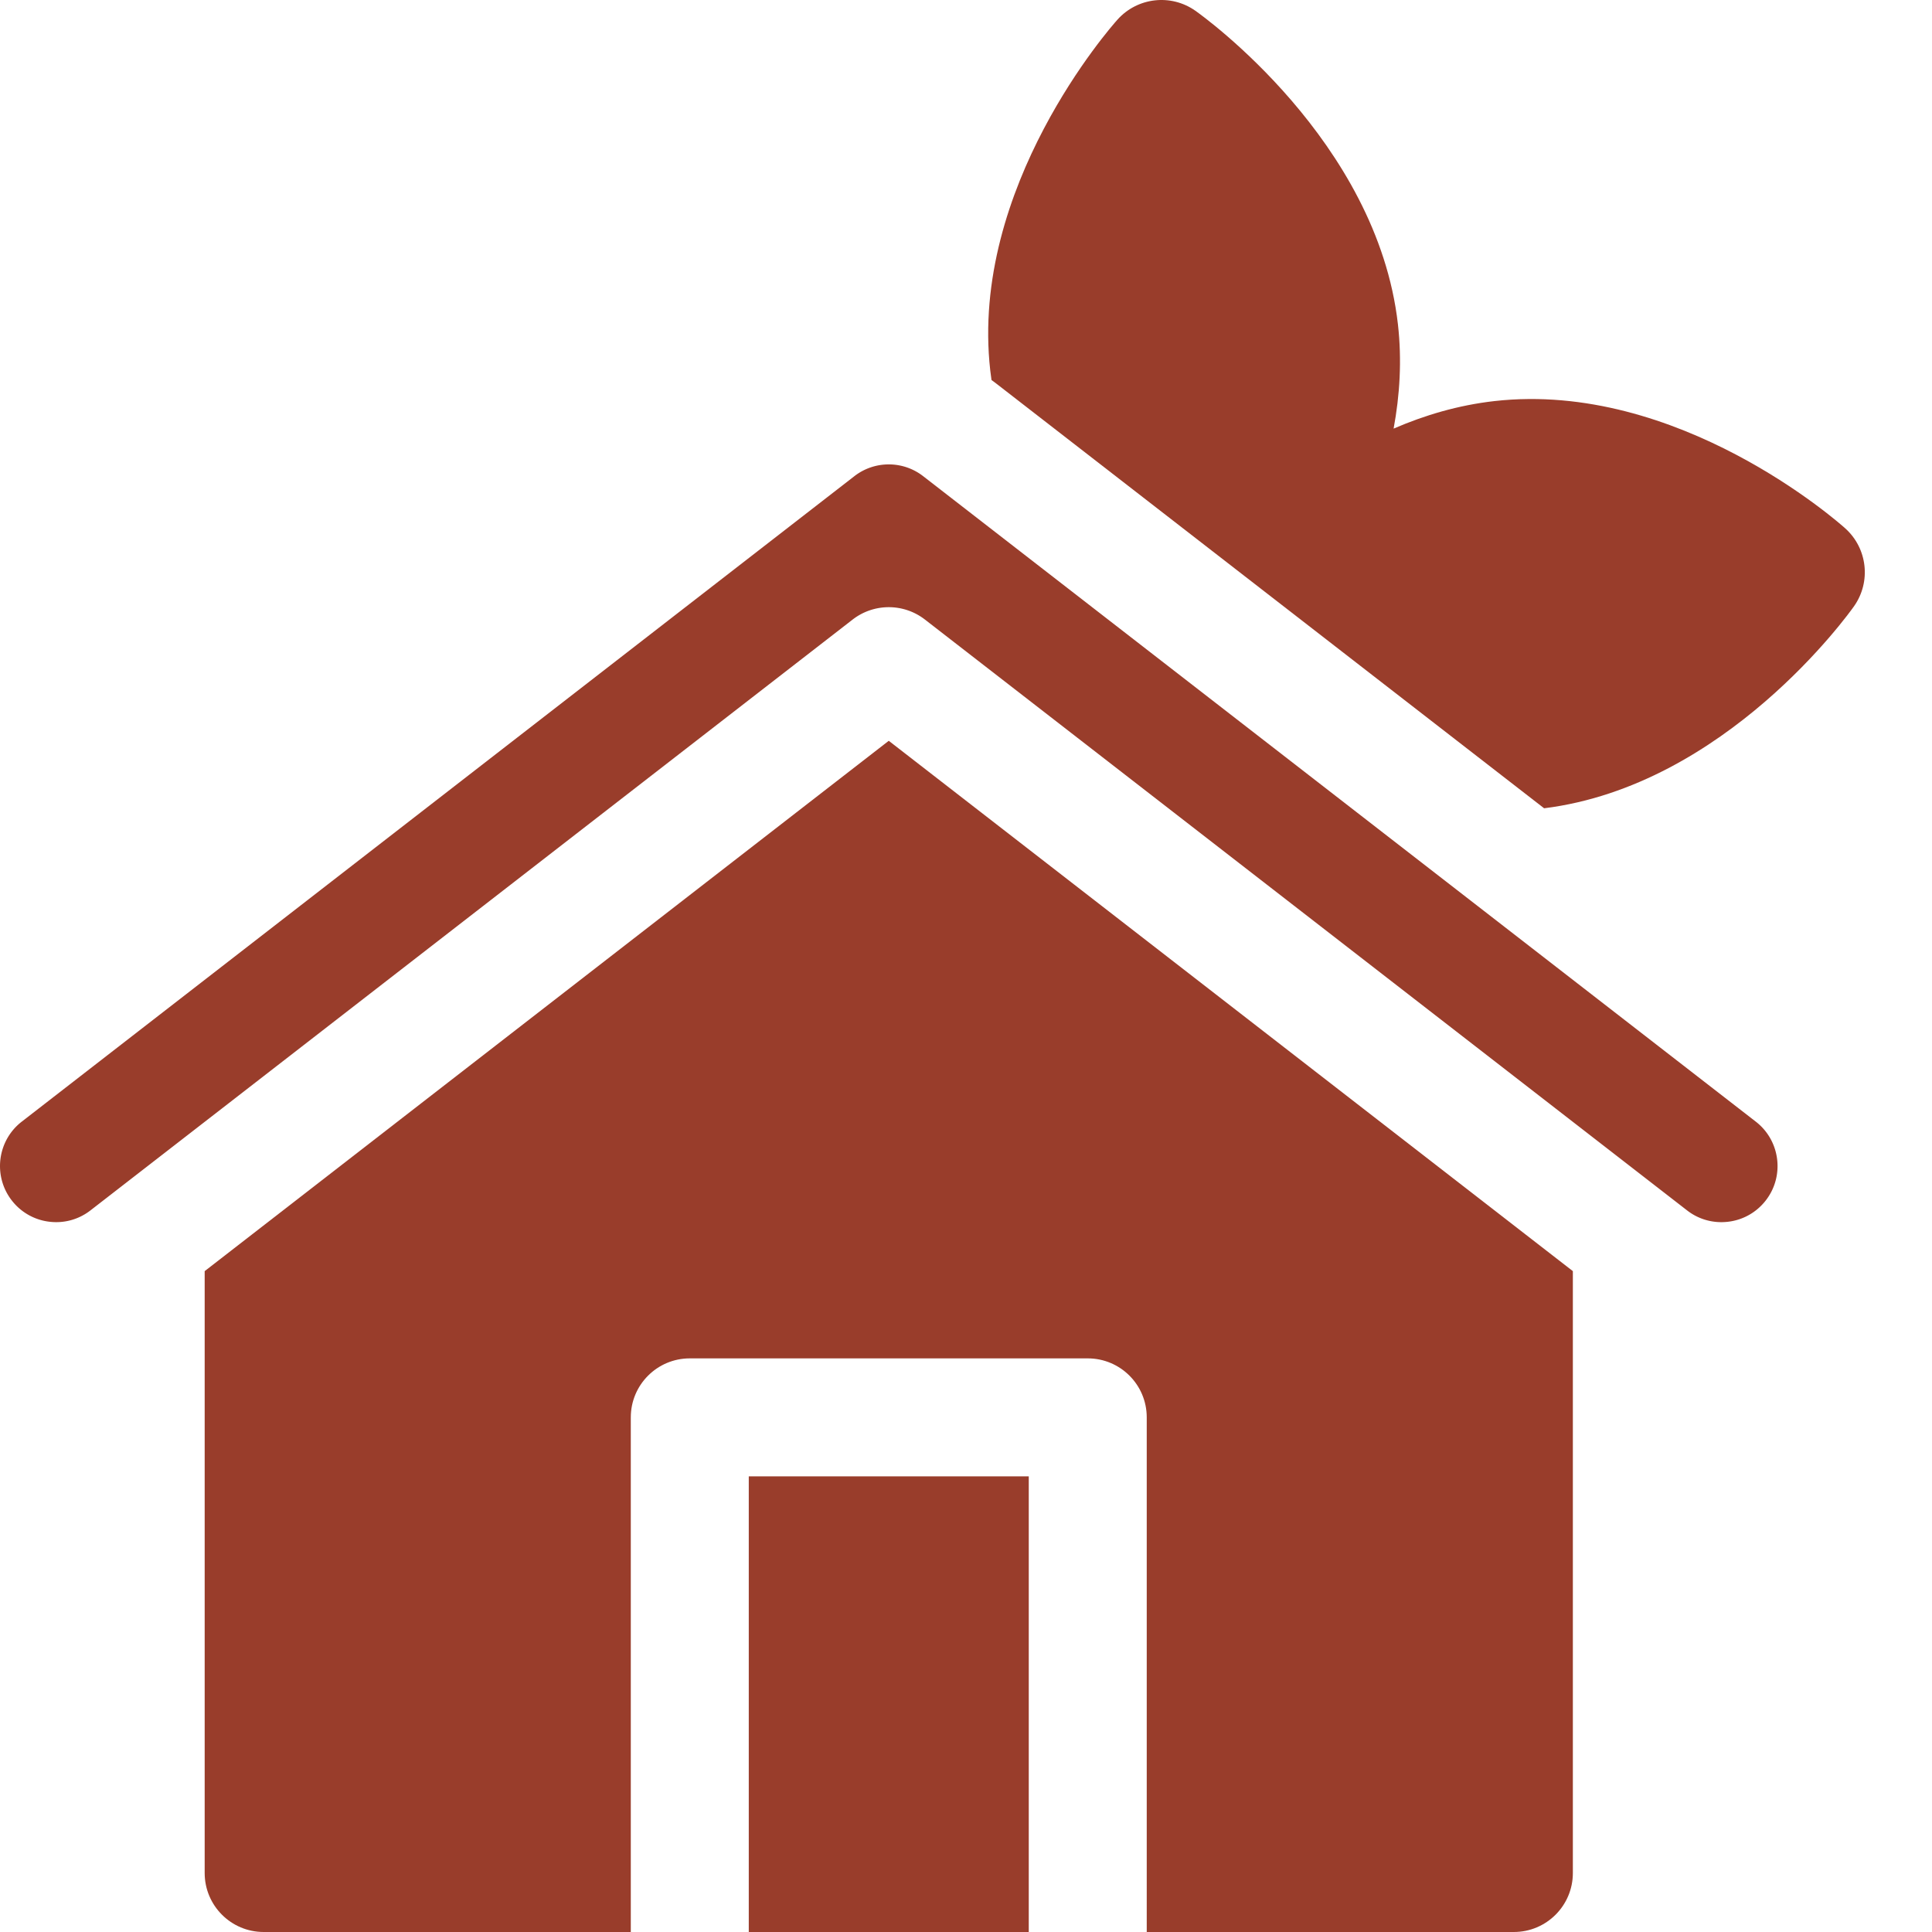 <svg xmlns="http://www.w3.org/2000/svg" width="512" height="512"><path fill="#993d2b" d="M409.207 214.203c48.102-6.004 80.758-51.598 82.133-53.547 4.566-6.48 3.558-15.351-2.34-20.644-1.79-1.606-44.355-39.223-92.992-33.719-9.535 1.082-18.469 3.73-26.688 7.297 1.64-8.809 2.223-18.11 1.145-27.645-5.512-48.625-51.707-81.703-53.672-83.09-6.477-4.566-15.352-3.562-20.645 2.34-1.601 1.79-39.226 44.364-33.718 92.992q.146 1.266.328 2.52c.347.254.699.508 1.043.773zM235.531 196.32 54.242 336.863v159.504c0 8.633 7 15.633 15.633 15.633h97.293V375.613c0-8.633 7-15.629 15.633-15.629h105.465c8.632 0 15.632 6.996 15.632 15.63V512h97.293c8.633 0 15.633-7 15.633-15.633V336.863zm0 0" data-original="#000000"/><path fill="#993d2b" d="M198.434 391.246h74.199V512h-74.2zm269.519-73.125c5.027-6.48 3.84-15.844-2.64-20.867L244.644 126.19a14.82 14.82 0 0 0-9.114-3.12c-3.215 0-6.43 1.038-9.11 3.12L5.755 297.254c-6.48 5.023-7.664 14.387-2.64 20.867a14.76 14.76 0 0 0 9.886 5.64c3.934.5 7.84-.562 10.98-3l201.977-156.573a15.63 15.63 0 0 1 19.156 0l201.973 156.574a14.7 14.7 0 0 0 9.09 3.12c4.648 0 8.941-2.1 11.777-5.76zm0 0" data-original="#000000"/></svg>